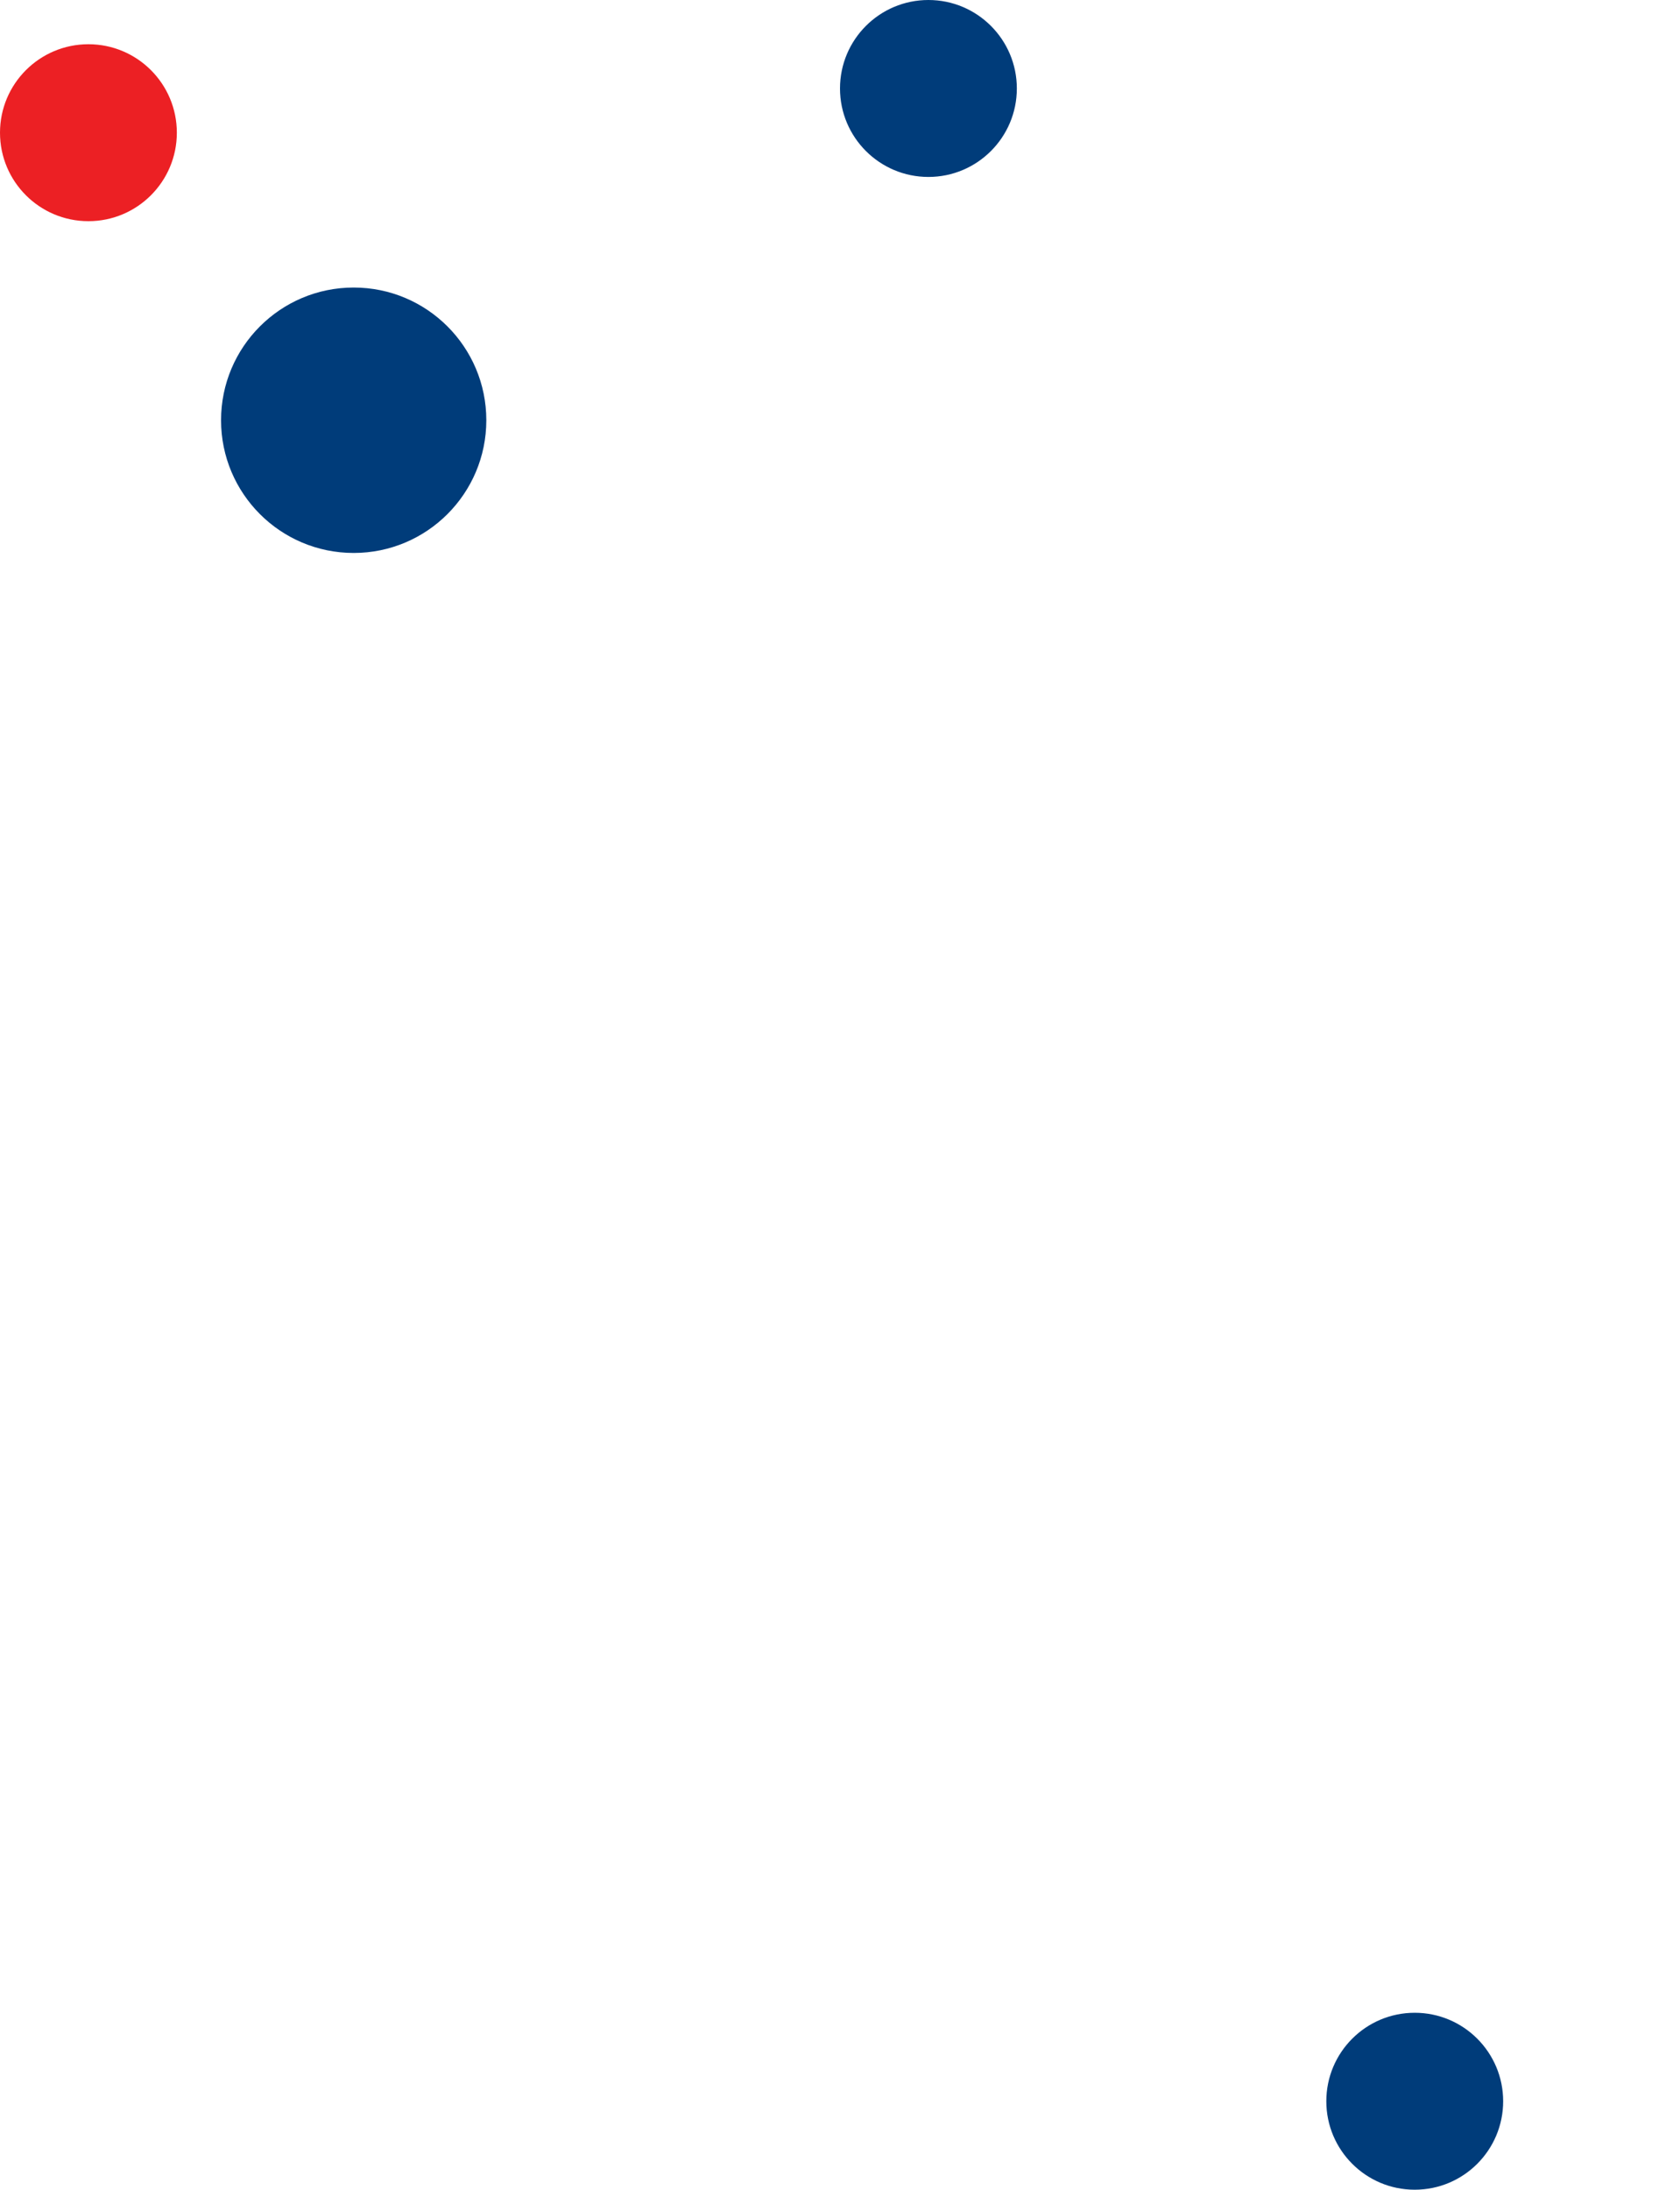 <svg width="76" height="99" viewBox="0 0 76 99" fill="none" xmlns="http://www.w3.org/2000/svg">
<circle cx="64" cy="95" r="4" transform="rotate(180 64 95)" fill="#003C7A"/>
<circle cx="16" cy="19" r="6" transform="rotate(180 16 19)" fill="#003C7A"/>
<circle cx="42" cy="4" r="4" transform="rotate(180 42 4)" fill="#003C7A"/>
<circle cx="4" cy="6" r="4" transform="rotate(180 4 6)" fill="#EC2024"/>
</svg>
